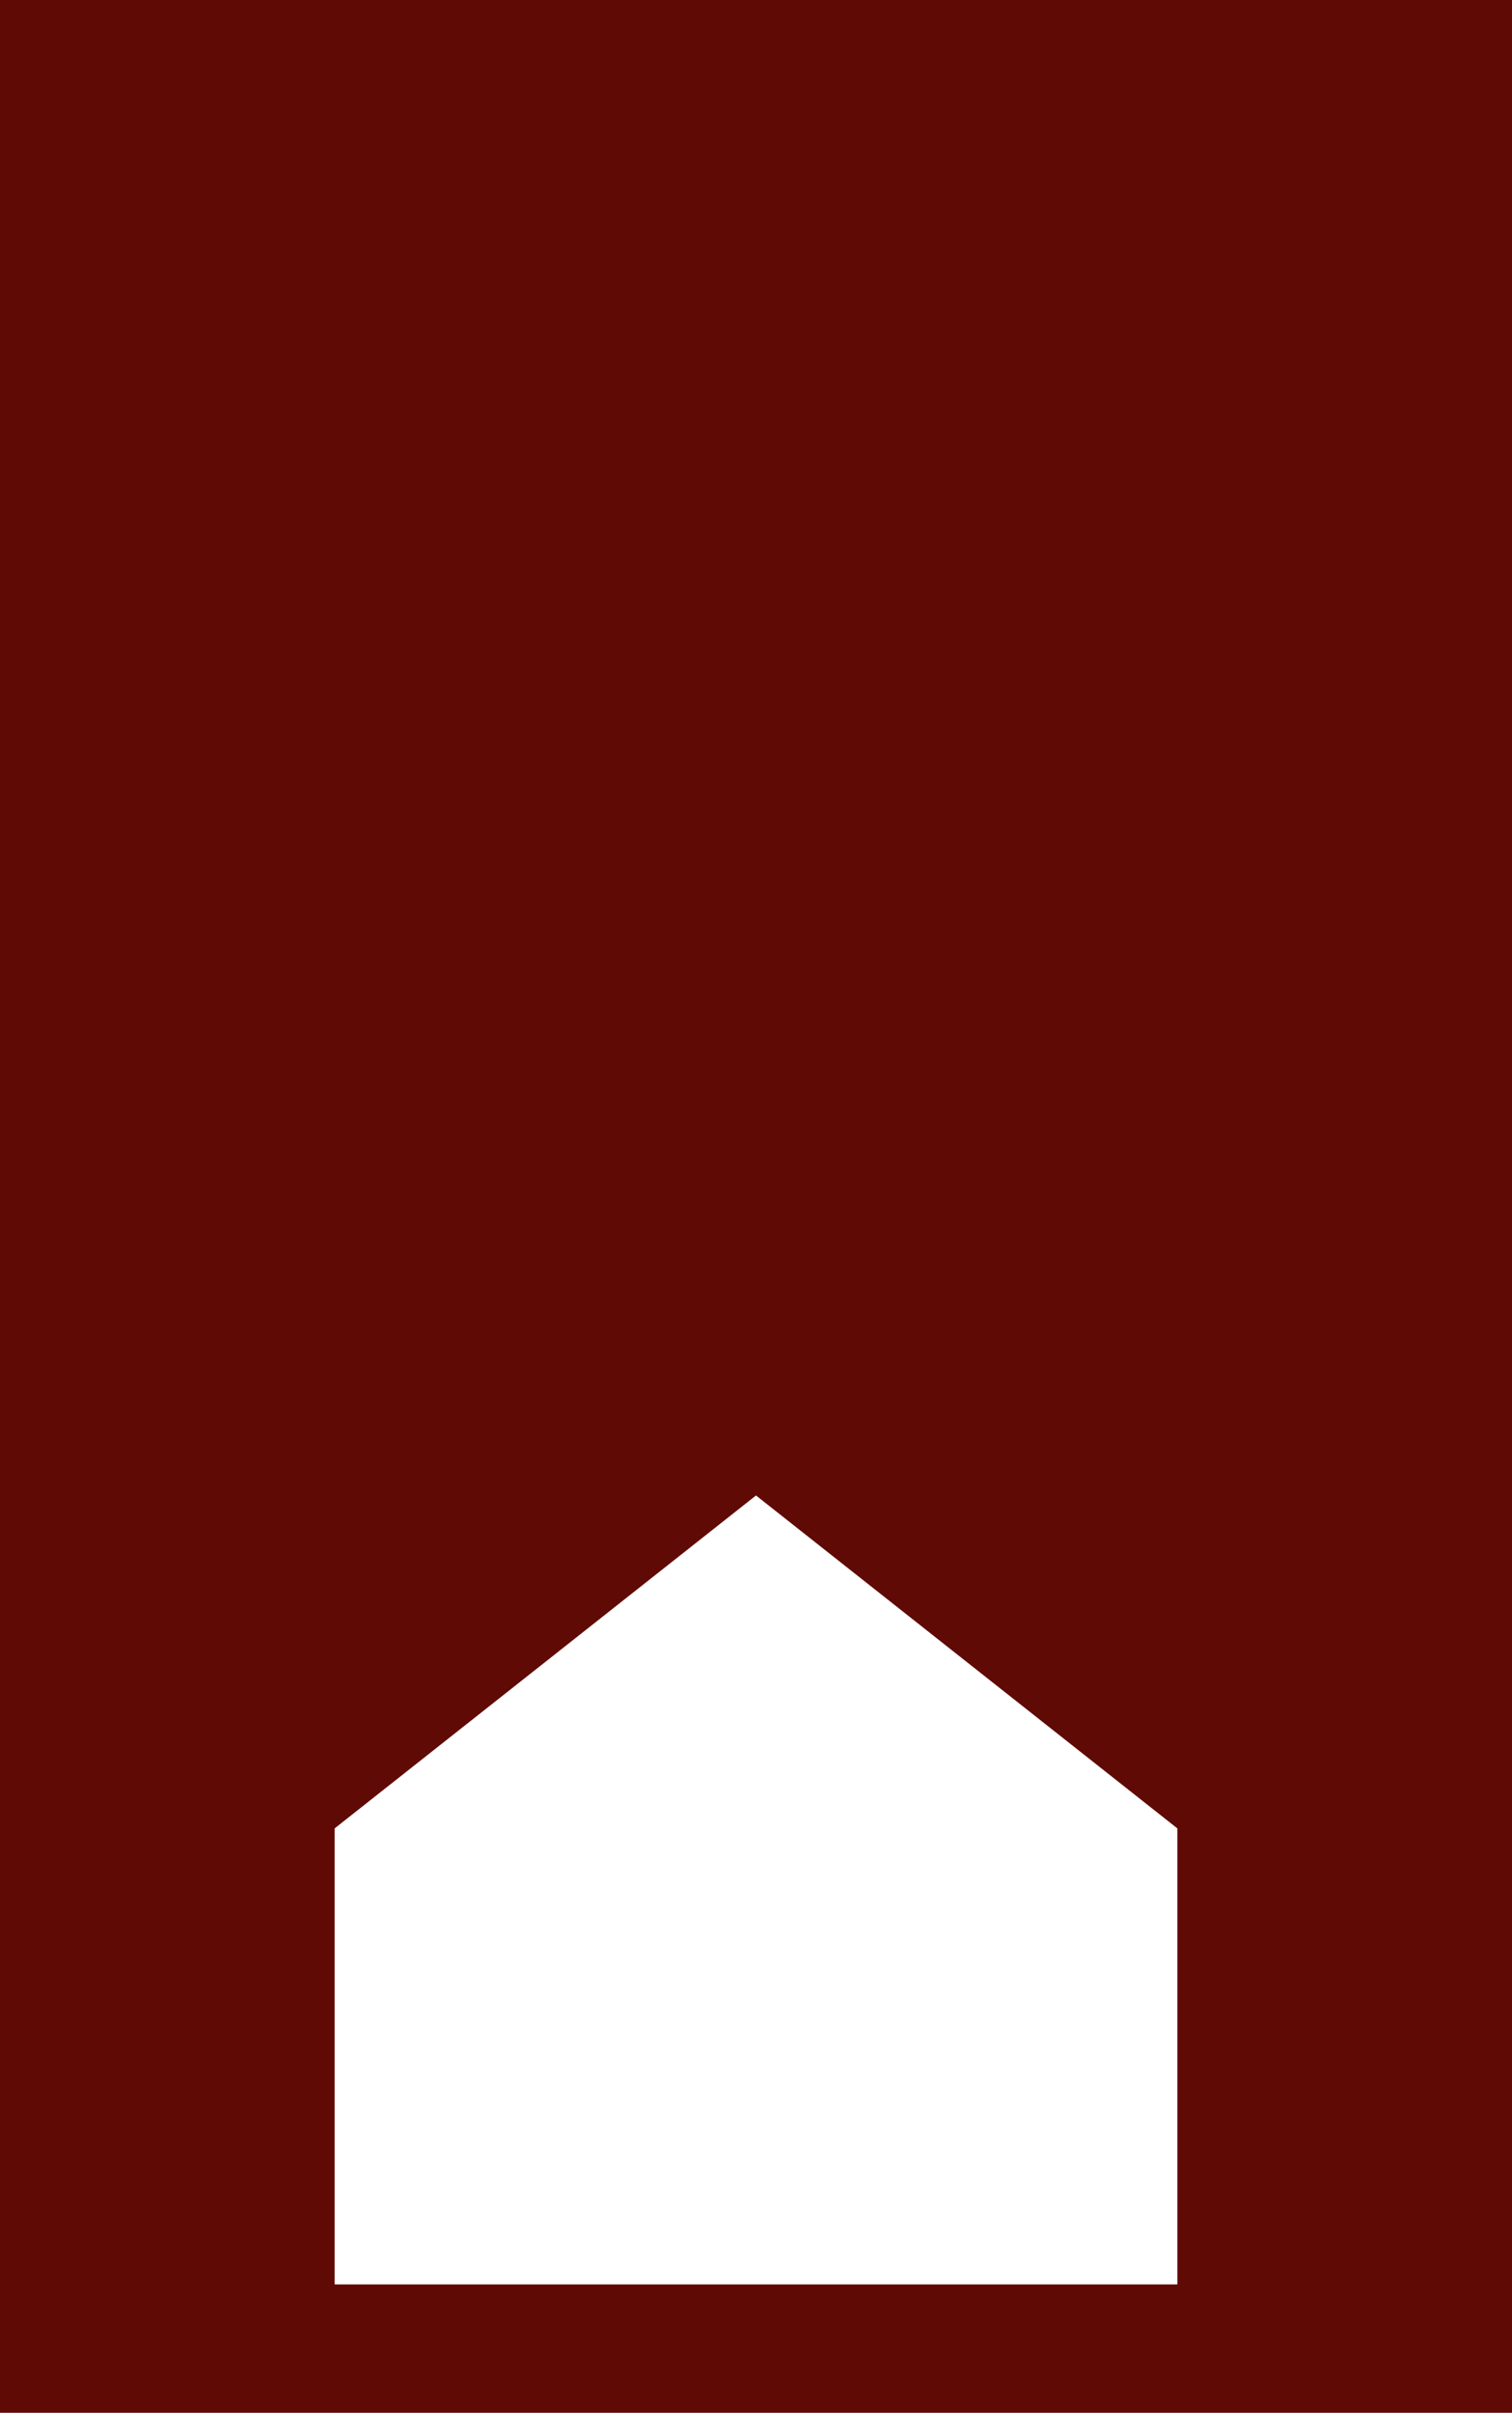 <svg id="グループ_5821" data-name="グループ 5821" xmlns="http://www.w3.org/2000/svg" width="375" height="598" viewBox="0 0 375 598">
  <rect id="長方形_524" data-name="長方形 524" width="375" height="598" fill="#600a05"/>
  <path id="パス_564" data-name="パス 564" d="M104.5,0,0,82.51V195.531H209V82.51Z" transform="translate(83 370.646)" fill="#fff"/>
</svg>
